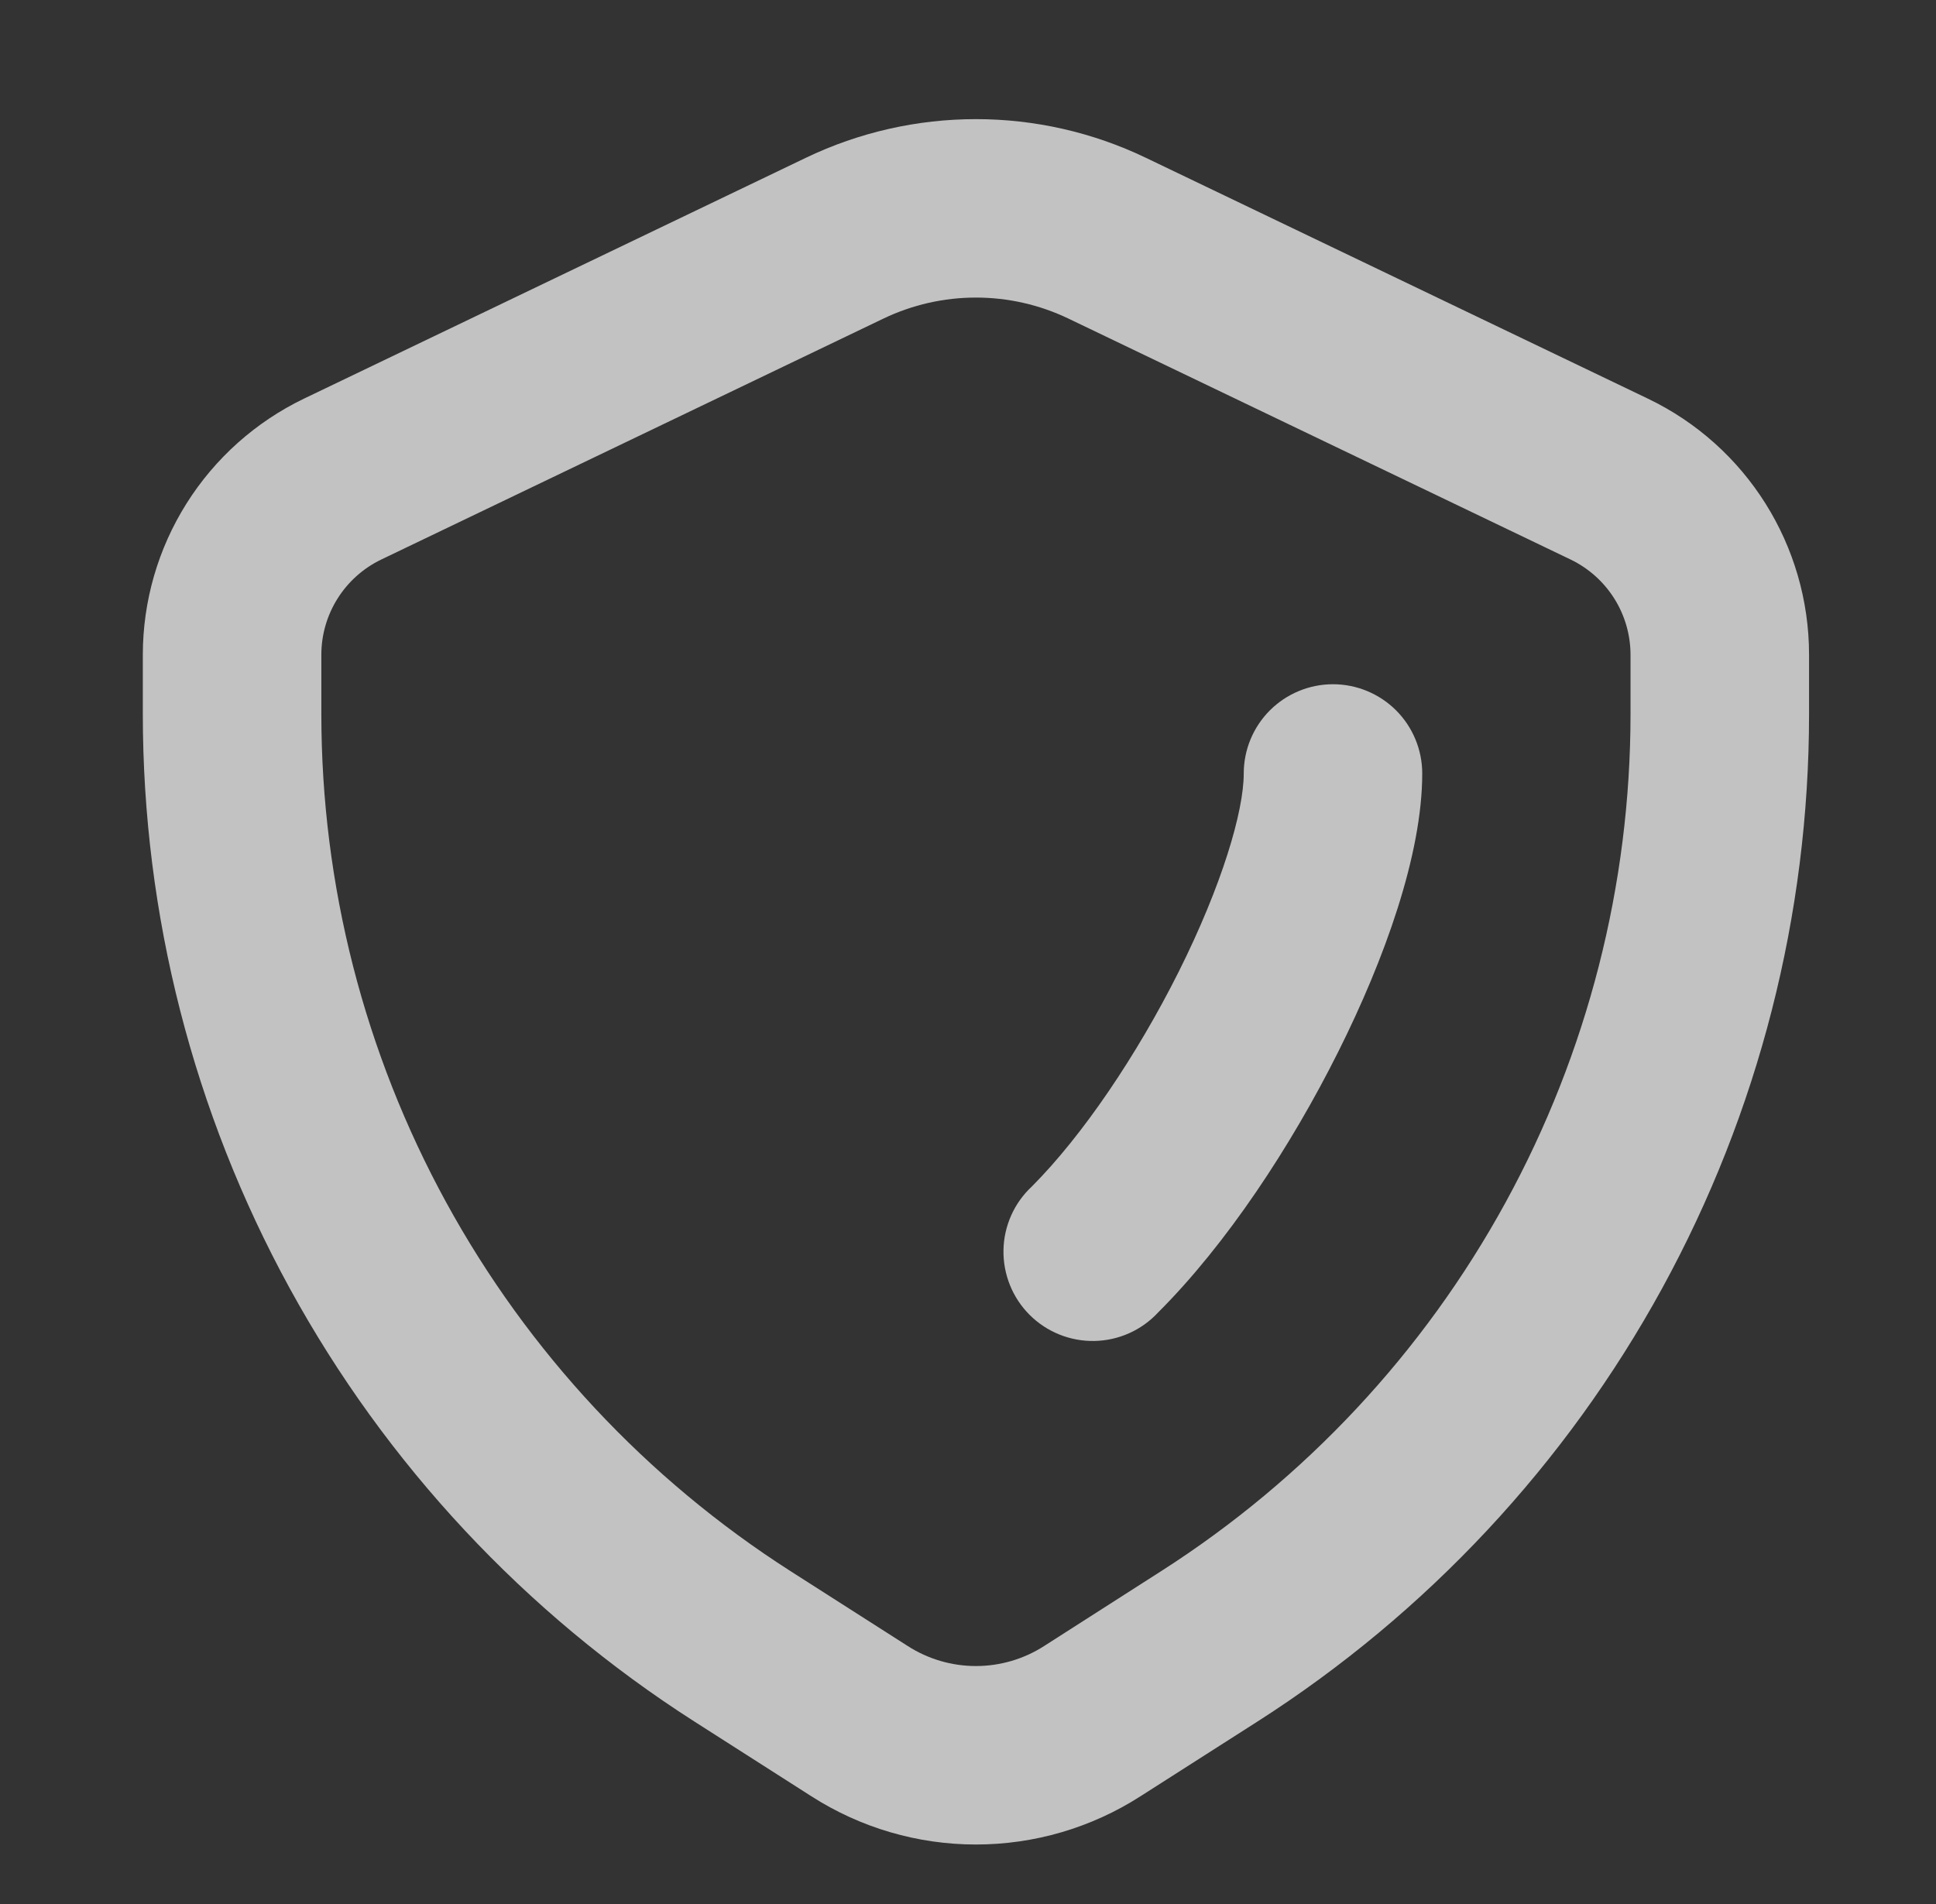 <svg width="61" height="60" viewBox="0 0 61 60" fill="none" xmlns="http://www.w3.org/2000/svg">
<rect x="0" y="0" width="61" height="60" fill="#333333" stroke="none"/>
<path fill-rule="evenodd" clip-rule="evenodd" d="M12.011 17.633L27.836 10.039C28.746 9.603 29.741 9.377 30.75 9.377C31.759 9.377 32.754 9.603 33.664 10.039L49.489 17.633C50.053 17.905 50.529 18.331 50.863 18.861C51.197 19.392 51.374 20.006 51.375 20.633V22.5C51.375 27.88 50.021 33.172 47.438 37.892C44.856 42.611 41.127 46.604 36.596 49.504L32.899 51.87C32.258 52.282 31.512 52.501 30.75 52.501C29.988 52.501 29.242 52.282 28.601 51.87L24.904 49.508C20.372 46.607 16.643 42.613 14.061 37.894C11.478 33.174 10.125 27.88 10.125 22.5V20.633C10.125 19.354 10.86 18.188 12.011 17.633ZM25.399 4.969L9.578 12.562C8.058 13.294 6.775 14.439 5.877 15.866C4.978 17.294 4.501 18.946 4.5 20.633V22.5C4.5 28.824 6.091 35.046 9.126 40.593C12.162 46.14 16.544 50.835 21.87 54.244L25.567 56.606C27.114 57.598 28.913 58.125 30.75 58.125C32.587 58.125 34.386 57.598 35.932 56.606L39.63 54.244C44.956 50.835 49.339 46.14 52.374 40.593C55.41 35.046 57 28.824 57 22.5V20.633C57 17.19 55.028 14.051 51.922 12.562L36.097 4.969C34.428 4.169 32.601 3.754 30.75 3.754C28.899 3.754 27.068 4.169 25.399 4.969ZM32.513 37.388C32.236 37.645 32.014 37.956 31.861 38.3C31.707 38.645 31.624 39.018 31.618 39.395C31.611 39.773 31.681 40.148 31.822 40.498C31.963 40.849 32.174 41.167 32.441 41.434C32.708 41.701 33.026 41.911 33.377 42.053C33.727 42.194 34.102 42.264 34.48 42.257C34.857 42.251 35.23 42.168 35.575 42.014C35.919 41.861 36.23 41.639 36.487 41.362C38.644 39.21 40.68 36.12 42.172 33.131C43.62 30.236 44.812 26.933 44.812 24.375C44.812 23.629 44.516 22.914 43.989 22.386C43.461 21.859 42.746 21.562 42 21.562C41.254 21.562 40.539 21.859 40.011 22.386C39.484 22.914 39.188 23.629 39.188 24.375C39.188 25.567 38.505 27.889 37.14 30.619C35.82 33.255 34.106 35.79 32.513 37.388Z" fill="white" fill-opacity="0.7"/>
</svg>
